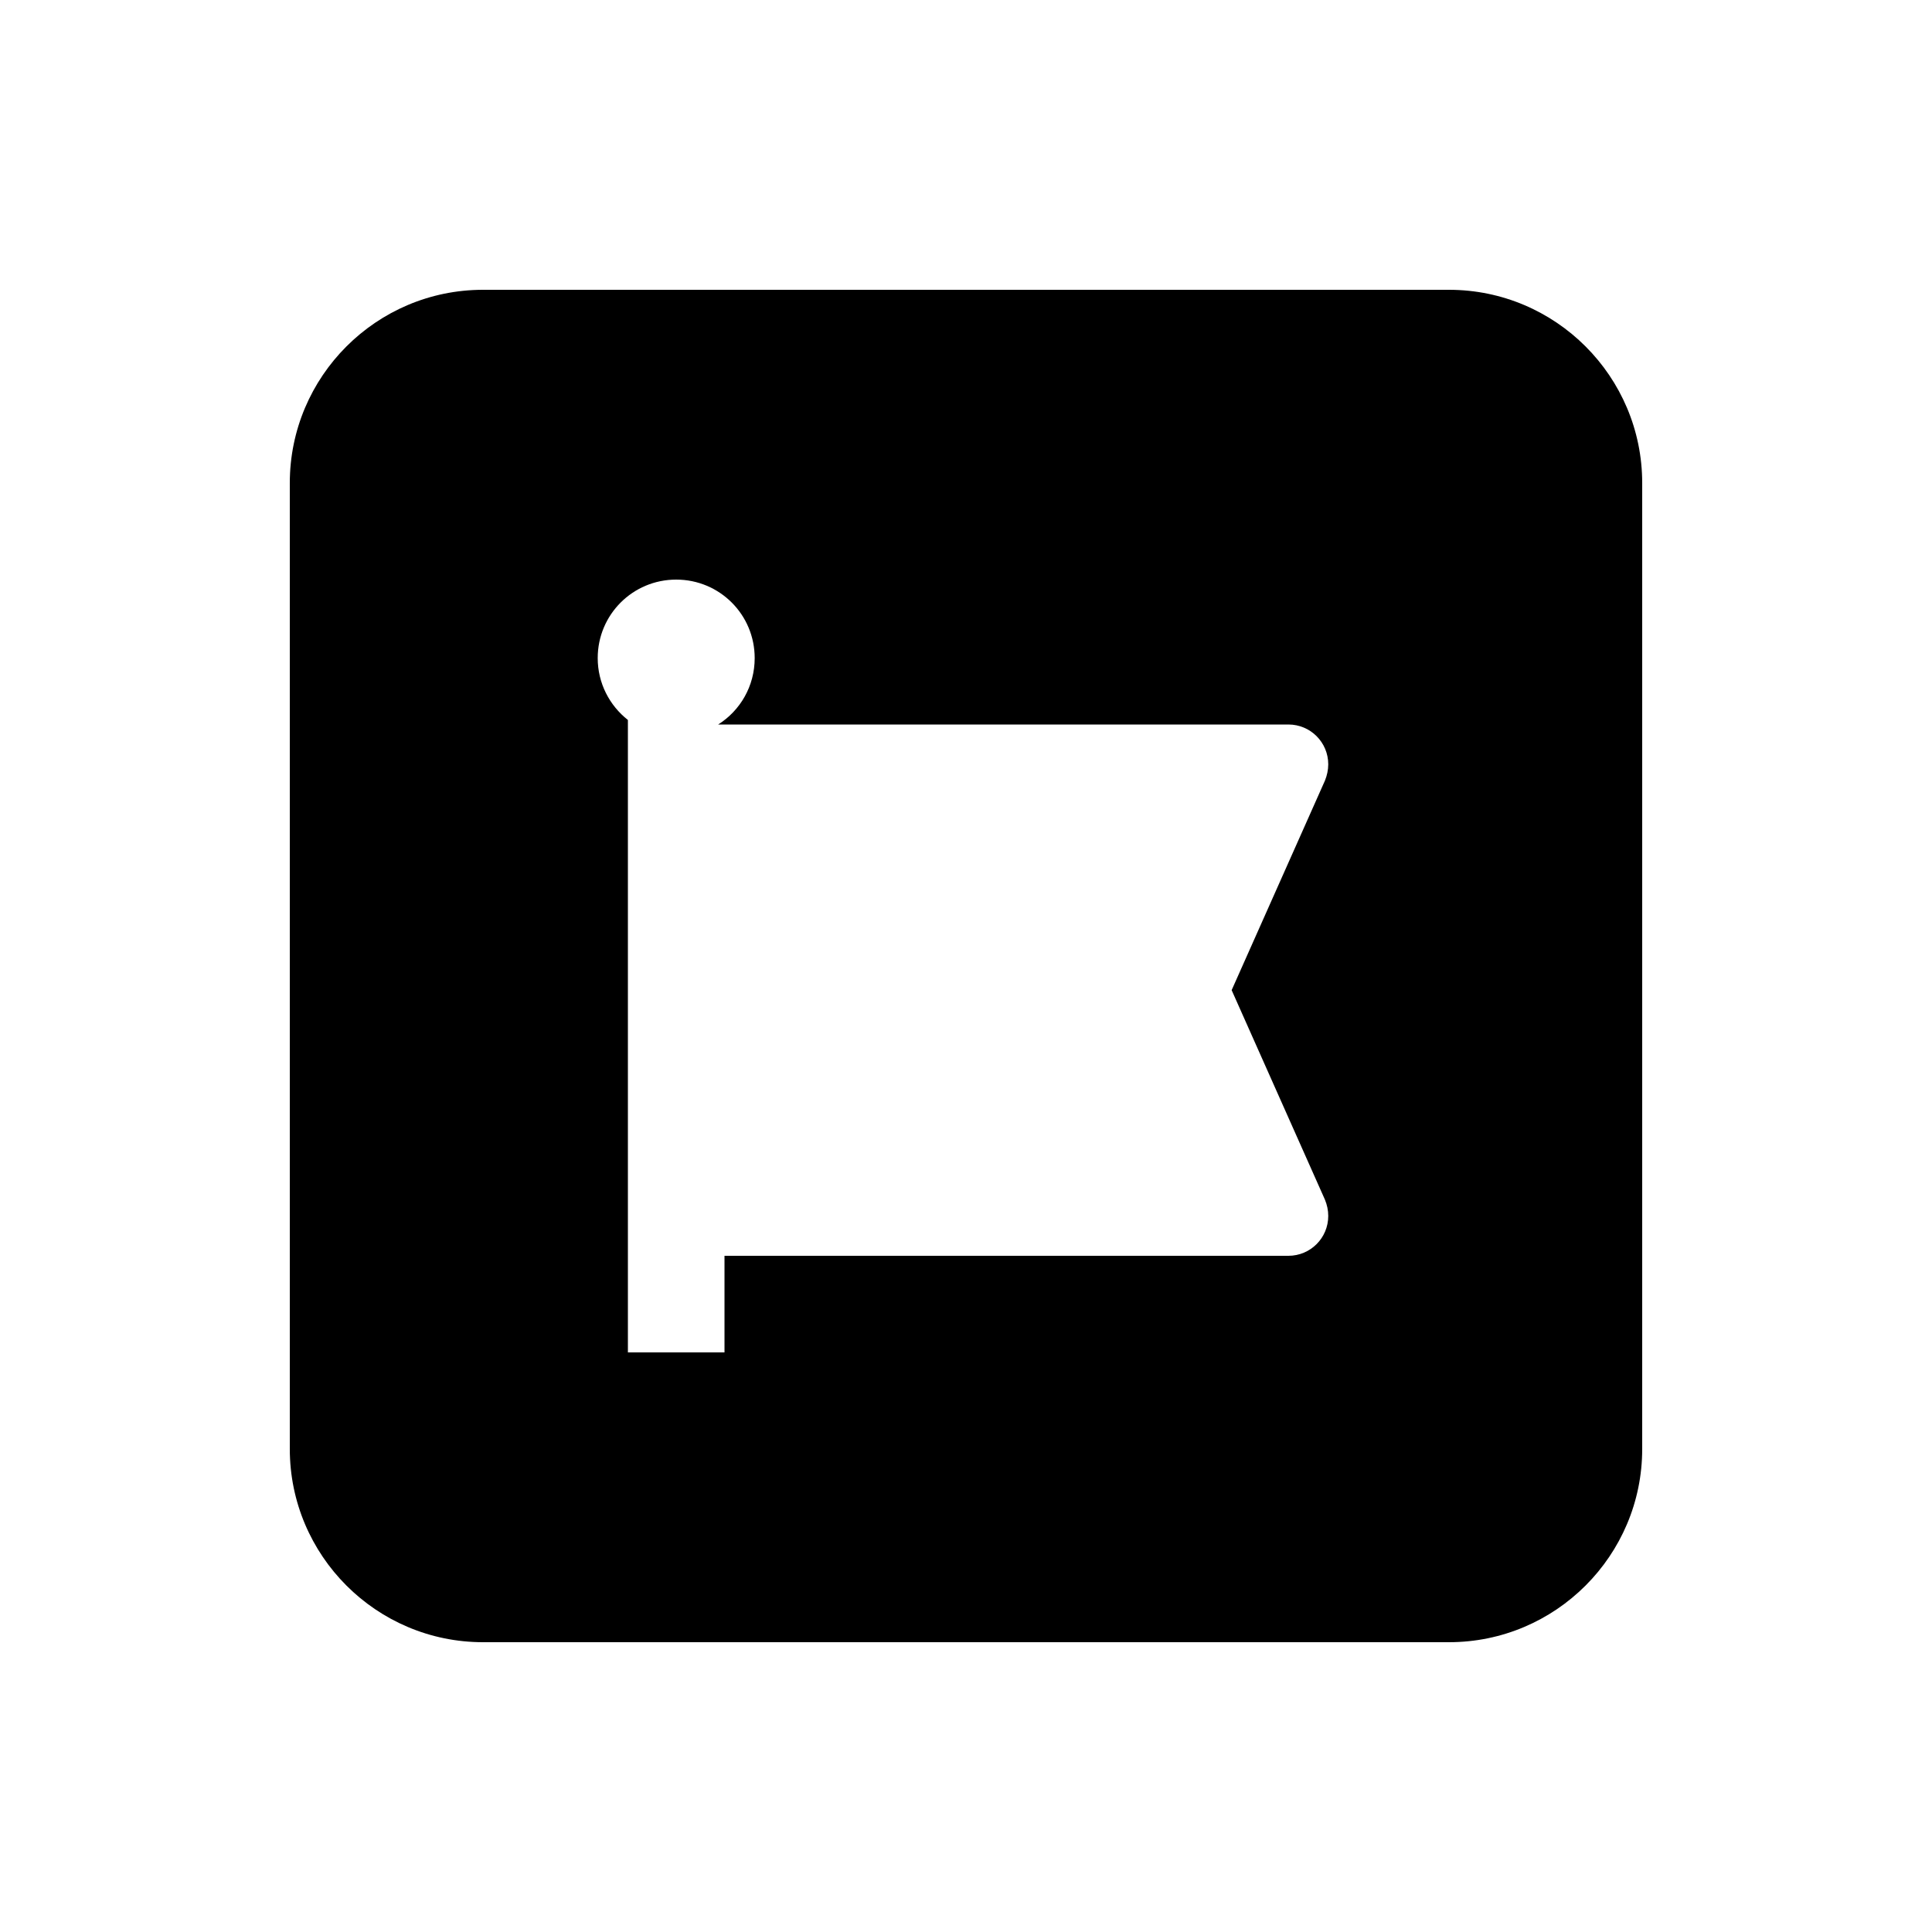 <svg xmlns="http://www.w3.org/2000/svg" viewBox="0 0 640 640"><!--! Font Awesome Pro 7.1.0 by @fontawesome - https://fontawesome.com License - https://fontawesome.com/license (Commercial License) Copyright 2025 Fonticons, Inc. --><path fill="currentColor" d="M160 96C124.7 96 96 124.7 96 160L96 480C96 515.3 124.7 544 160 544L480 544C515.3 544 544 515.3 544 480L544 160C544 124.7 515.3 96 480 96L160 96zM250 218C250 227.3 245.2 235.4 237.9 240L426.8 240C434.1 240 440 245.9 440 253.2C440 255 439.6 256.9 438.9 258.6L408 328L438.9 397.4C439.6 399.1 440 400.9 440 402.8C440 410.1 434.1 416 426.8 416L240 416L240 448L208 448L208 238.5C201.9 233.7 198 226.3 198 218C198 203.6 209.6 192 224 192C238.4 192 250 203.6 250 218z"/></svg>